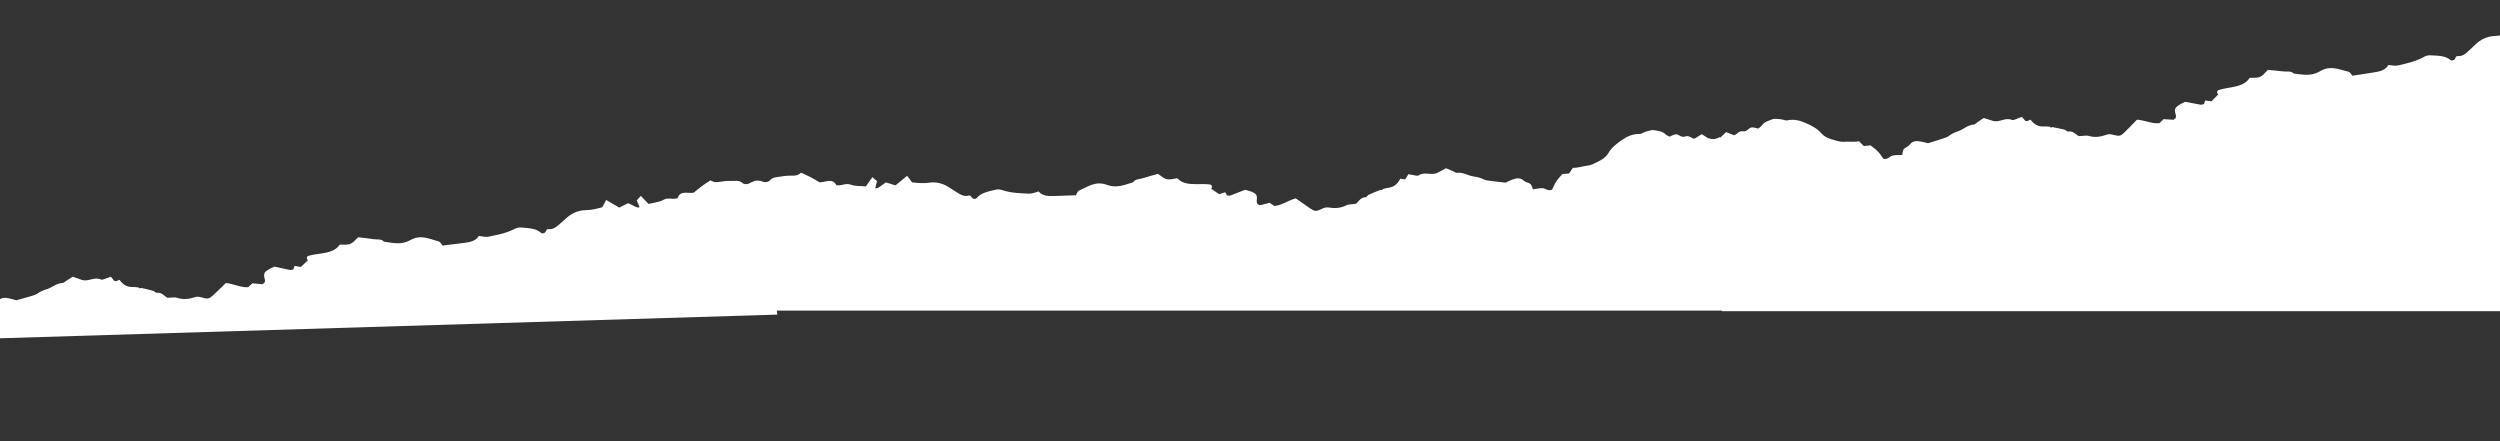 <svg width="1920" height="339" viewBox="0 0 1920 339" fill="none" xmlns="http://www.w3.org/2000/svg">
<rect x="0" y="0" width="1920" height="339" fill="#333333" stroke="none"/>
<path d="M575.82 140.638C574.003 141.765 571.52 141.685 570.217 140.521C567.629 138.214 564.075 139.056 560.873 138.971C557.901 138.891 554.797 139.214 551.808 139.775C549.137 140.28 547.241 139.518 545.68 138.47C543.262 140.079 541.099 141.413 539.088 142.894C536.999 144.437 535.063 146.117 532.78 147.964C528.577 148.839 522.455 145.833 520.432 152.125C516.622 153.663 513.263 151.281 509.388 153.53C506.403 155.271 502.268 155.565 498.129 156.639C496.178 154.629 494.237 152.628 492.102 150.421C491.105 151.581 490.088 152.752 489.033 153.964C489.631 155.342 490.209 156.69 491.164 158.921C490.231 160.731 484.83 156.83 482.423 156.028C479.987 157.228 477.918 158.25 475.531 159.429C472.373 157.563 469.325 155.765 465.56 153.551C464.393 155.725 463.439 157.504 462.533 159.183C458.076 160.324 454.226 161.372 450.066 161.397C443.935 161.442 438.814 163.866 434.574 167.853C432.699 169.612 430.703 171.282 428.737 172.983C426.722 174.724 424.582 176.228 421.516 175.96C419.652 175.798 419.577 177.04 418.977 178.032C418.203 179.318 416.298 179.547 415.533 178.842C411.558 175.182 405.808 175.259 400.276 174.731C398.152 174.524 396.563 175.097 394.593 176.097C388.485 179.192 381.649 180.441 374.955 181.787C372.773 182.222 370.387 181.46 367.711 181.204C365.517 184.96 361.237 185.967 356.697 186.519C351.309 187.179 345.922 187.848 339.846 188.592C339.047 187.708 338.297 185.743 336.779 185.364C329.883 183.643 323.263 179.797 315.066 184.435C308.174 188.335 301.546 186.53 294.895 185.595C292.948 183.264 289.464 184.125 286.644 183.662C282.781 183.03 278.812 182.661 275.063 182.207C269.281 188.096 269.281 188.096 260.944 187.855C257.926 192.407 252.713 193.773 247.149 194.637C243.849 195.144 240.485 195.492 237.283 196.387C235.244 196.949 235.256 198.529 236.414 199.916C234.628 201.612 232.843 203.309 231.066 204.995C229.571 204.756 228.287 204.542 226.27 204.213C225.937 205.1 225.539 206.168 225.255 206.934C224.059 207.148 223.335 207.463 222.793 207.354C218.675 206.508 214.595 205.58 210.888 204.765C209.331 205.457 208.368 205.797 207.508 206.274C202.631 208.964 202.143 210.034 203.395 214.57C203.59 215.276 203.517 216.128 203.252 216.853C203.091 217.306 202.328 217.662 201.56 218.288C199.145 218.067 196.52 217.83 193.845 217.584C192.922 218.443 191.979 219.313 190.595 220.591C184.771 220.929 179.841 218.049 173.485 217.338C170.523 220.199 167.395 223.303 164.146 226.32C160.504 229.714 159.787 229.889 154.565 228.345C152.935 227.868 151.41 227.659 149.712 228.223C144.973 229.8 140.46 230.202 135.898 228.664C134.256 228.107 131.966 228.634 129.976 228.634C129.326 228.637 128.487 228.725 128.082 228.453C125.698 226.821 124.017 224.304 119.988 224.896C119.308 224.41 118.628 223.924 117.948 223.438C114.751 222.642 111.591 221.716 108.328 221.093C107.921 221.231 107.523 221.359 107.106 221.497C106.871 221.242 106.636 220.997 106.401 220.762C104.756 220.525 103.063 220.389 101.323 220.415C96.953 220.474 93.881 217.935 91.799 214.907C90.126 215.241 88.504 217.165 86.996 214.785C86.541 214.074 85.868 213.437 85.11 212.543C83.203 213.231 81.406 213.908 79.569 214.516C78.972 214.708 78.057 214.946 77.633 214.735C72.59 212.187 67.79 216.655 62.824 214.946C60.638 214.2 58.472 213.424 55.893 212.516C54.323 213.508 52.456 214.666 50.6 215.844C49.8 216.351 49.039 217.286 48.209 217.313C43.092 217.527 40.031 220.92 35.685 222.179C33.04 222.953 30.85 223.937 28.77 225.44C27.321 226.48 25.231 227.012 23.332 227.581C19.823 228.642 16.261 229.565 12.472 230.612C10.782 230.146 8.879 229.515 6.91 229.105C3.756 228.459 0.796 228.469 -1.304 230.982C-2.046 231.867 -3.068 232.758 -4.229 233.222C-7.244 234.443 -7.089 236.681 -7.492 238.989C-10.001 239.06 -12.657 238.784 -15.037 239.293C-17.179 239.756 -18.3 242.16 -21.972 241.614C-23.166 239.928 -24.411 237.763 -26.12 235.847C-27.696 234.079 -29.757 232.58 -31.661 230.909C-33.459 231.045 -35.117 231.169 -36.815 231.294C-38.021 230.008 -39.248 228.713 -40.403 227.476C-44.508 228.239 -48.408 227.318 -52.324 227.558C-54.551 227.693 -56.951 226.742 -59.195 226.107C-63.158 224.988 -66.822 223.382 -69.141 220.488C-72.004 216.916 -76.082 214.598 -80.537 212.438C-85.133 210.211 -89.732 208.824 -95.153 209.814C-95.93 209.96 -96.927 209.611 -97.734 209.327C-99.426 208.731 -104.801 208.03 -106.141 208.527C-109.199 209.67 -112.636 210.36 -114.533 212.969C-115.185 213.872 -116.341 214.536 -117.423 215.438C-119.182 215.044 -120.807 214.317 -122.356 214.398C-125.033 214.543 -125.927 217.821 -129.29 217.18C-132.624 216.547 -133.716 219.41 -136.205 219.981C-138.062 219.178 -139.868 218.405 -142.188 217.412C-144.203 219.183 -146.217 220.954 -147.77 222.316C-150.876 223.019 -153.467 222.532 -155.844 221.72L-144.959 264.205L597 241.614L582.481 139.142C580.217 138.968 578.033 139.272 575.82 140.638Z" fill="white"/>
<path d="M585.753 139.497C587.725 140.326 590.164 139.859 591.27 138.506C593.465 135.822 597.106 136.098 600.256 135.513C603.179 134.97 606.295 134.804 609.336 134.89C612.052 134.971 613.805 133.922 615.184 132.642C617.824 133.854 620.169 134.833 622.386 135.982C624.691 137.179 626.866 138.535 629.41 140.002C633.698 140.21 639.275 136.283 642.256 142.182C646.26 143.105 649.205 140.227 653.384 141.842C656.605 143.095 660.735 142.739 664.991 143.152C666.604 140.861 668.208 138.581 669.972 136.068C671.138 137.058 672.325 138.055 673.557 139.087C673.182 140.542 672.822 141.964 672.227 144.317C673.432 145.958 678.156 141.261 680.408 140.093C683.002 140.897 685.206 141.583 687.747 142.374C690.575 140.037 693.303 137.784 696.677 135.008C698.168 136.973 699.389 138.582 700.546 140.098C705.128 140.528 709.094 140.962 713.207 140.335C719.269 139.421 724.707 141.014 729.518 144.289C731.644 145.733 733.878 147.071 736.085 148.443C738.348 149.848 740.696 150.998 743.683 150.254C745.498 149.803 745.766 151.018 746.514 151.904C747.48 153.053 749.398 152.981 750.043 152.166C753.397 147.929 759.088 147.106 764.469 145.719C766.535 145.183 768.194 145.5 770.296 146.18C776.813 148.281 783.76 148.446 790.583 148.729C792.805 148.817 795.043 147.691 797.646 147.02C800.4 150.386 804.785 150.712 809.356 150.547C814.78 150.356 820.206 150.175 826.324 149.959C826.974 148.961 827.407 146.903 828.847 146.291C835.39 143.514 841.326 138.679 850.148 141.978C857.566 144.753 863.83 141.933 870.252 139.969C871.811 137.363 875.386 137.668 878.099 136.77C881.817 135.542 885.678 134.557 889.311 133.522C895.942 138.434 895.943 138.434 904.139 136.892C907.832 140.917 913.195 141.451 918.825 141.433C922.164 141.418 925.541 141.236 928.844 141.62C930.945 141.856 931.181 143.418 930.253 144.969C932.282 146.365 934.312 147.762 936.33 149.15C937.769 148.679 939.004 148.267 940.945 147.627C941.412 148.451 941.972 149.444 942.373 150.156C943.588 150.18 944.352 150.378 944.871 150.186C948.806 148.705 952.69 147.152 956.224 145.767C957.87 146.207 958.874 146.392 959.799 146.729C965.036 148.623 965.685 149.603 965.158 154.279C965.076 155.007 965.281 155.837 965.657 156.512C965.886 156.934 966.695 157.166 967.551 157.664C969.902 157.068 972.458 156.424 975.062 155.763C976.108 156.467 977.175 157.178 978.742 158.224C984.548 157.648 988.966 154.032 995.133 152.336C998.506 154.698 1002.08 157.275 1005.76 159.746C1009.89 162.53 1010.62 162.59 1015.54 160.248C1017.08 159.522 1018.55 159.077 1020.32 159.369C1025.24 160.185 1029.76 159.877 1034.03 157.644C1035.56 156.838 1037.91 157 1039.87 156.689C1040.52 156.591 1041.36 156.545 1041.72 156.214C1043.81 154.229 1045.08 151.481 1049.15 151.435C1049.75 150.849 1050.34 150.262 1050.94 149.675C1053.97 148.39 1056.95 146.981 1060.08 145.855C1060.5 145.928 1060.91 145.992 1061.35 146.064C1061.54 145.775 1061.73 145.496 1061.93 145.227C1063.51 144.736 1065.17 144.337 1066.89 144.09C1071.21 143.465 1073.85 140.477 1075.43 137.161C1077.14 137.229 1079.04 138.875 1080.16 136.289C1080.5 135.515 1081.06 134.781 1081.67 133.779C1083.66 134.161 1085.54 134.549 1087.45 134.861C1088.07 134.958 1089.01 135.05 1089.4 134.775C1093.98 131.47 1099.42 135.133 1104.06 132.668C1106.1 131.589 1108.12 130.484 1110.52 129.184C1112.23 129.918 1114.25 130.77 1116.27 131.643C1117.14 132.019 1118.04 132.824 1118.86 132.72C1123.95 132.132 1127.51 135.004 1131.99 135.568C1134.73 135.918 1137.05 136.548 1139.33 137.707C1140.93 138.507 1143.08 138.707 1145.04 138.971C1148.67 139.471 1152.33 139.825 1156.24 140.267C1157.84 139.543 1159.62 138.621 1161.5 137.908C1164.51 136.777 1167.44 136.324 1169.9 138.478C1170.78 139.237 1171.92 139.957 1173.14 140.233C1176.31 140.968 1176.51 143.202 1177.27 145.419C1179.76 145.097 1182.34 144.409 1184.77 144.539C1186.96 144.662 1188.44 146.86 1191.98 145.747C1192.9 143.895 1193.79 141.562 1195.18 139.403C1196.46 137.41 1198.26 135.607 1199.88 133.658C1201.67 133.512 1203.33 133.375 1205.03 133.233C1206.02 131.774 1207.03 130.303 1207.97 128.901C1212.15 129.013 1215.86 127.493 1219.76 127.118C1221.98 126.903 1224.2 125.588 1226.32 124.61C1230.06 122.885 1233.43 120.726 1235.27 117.505C1237.54 113.529 1241.2 110.602 1245.26 107.772C1249.45 104.853 1253.78 102.764 1259.29 102.895C1260.08 102.917 1261.01 102.416 1261.76 102.01C1263.34 101.156 1268.54 99.624 1269.94 99.905C1273.14 100.555 1276.64 100.699 1278.92 102.98C1279.71 103.77 1280.96 104.245 1282.16 104.966C1283.84 104.302 1285.33 103.33 1286.87 103.168C1289.54 102.892 1290.94 105.991 1294.16 104.831C1297.35 103.685 1298.88 106.342 1301.43 106.516C1303.13 105.433 1304.8 104.387 1306.93 103.043C1309.2 104.477 1311.47 105.912 1313.21 107.014C1316.39 107.223 1318.87 106.336 1321.09 105.163L1331 238.53L589.378 238.53L578.94 139.061C581.149 138.535 583.354 138.495 585.753 139.497Z" fill="white"/>
<path d="M2041.06 3.114C2039.28 4.295 2036.79 4.29 2035.46 3.166C2032.8 0.937 2029.27 1.886 2026.07 1.898C2023.1 1.907 2020 2.324 2017.03 2.974C2014.38 3.559 2012.46 2.855 2010.87 1.854C2008.5 3.535 2006.38 4.934 2004.41 6.475C2002.37 8.08 2000.49 9.817 1998.26 11.732C1994.09 12.733 1987.88 9.913 1986.04 16.263C1982.28 17.915 1978.85 15.635 1975.05 18C1972.11 19.829 1967.99 20.248 1963.89 21.446C1961.88 19.495 1959.87 17.554 1957.67 15.412C1956.71 16.602 1955.73 17.803 1954.71 19.046C1955.35 20.405 1955.97 21.736 1956.99 23.937C1956.11 25.773 1950.6 22.037 1948.17 21.308C1945.77 22.581 1943.73 23.665 1941.38 24.915C1938.17 23.145 1935.07 21.439 1931.24 19.339C1930.14 21.547 1929.24 23.355 1928.38 25.06C1923.96 26.335 1920.15 27.498 1915.99 27.648C1909.86 27.877 1904.81 30.455 1900.7 34.568C1898.88 36.382 1896.93 38.112 1895.02 39.871C1893.06 41.672 1890.96 43.239 1887.89 43.064C1886.02 42.958 1885.98 44.201 1885.41 45.211C1884.68 46.52 1882.78 46.806 1882 46.125C1877.91 42.586 1872.17 42.836 1866.62 42.475C1864.49 42.332 1862.92 42.952 1860.98 44.011C1854.97 47.288 1848.17 48.743 1841.52 50.29C1839.36 50.79 1836.95 50.1 1834.27 49.925C1832.19 53.745 1827.94 54.88 1823.42 55.569C1818.05 56.391 1812.69 57.222 1806.64 58.148C1805.81 57.289 1805 55.347 1803.47 55.014C1796.53 53.502 1789.8 49.856 1781.74 54.738C1774.97 58.845 1768.29 57.239 1761.62 56.505C1759.6 54.234 1756.14 55.199 1753.31 54.821C1749.43 54.306 1745.45 54.056 1741.69 53.716C1736.09 59.776 1736.09 59.776 1727.75 59.786C1724.87 64.427 1719.7 65.95 1714.16 66.98C1710.88 67.586 1707.53 68.035 1704.35 69.027C1702.33 69.649 1702.39 71.228 1703.59 72.58C1701.86 74.329 1700.12 76.079 1698.4 77.818C1696.9 77.624 1695.61 77.448 1693.58 77.18C1693.28 78.077 1692.91 79.156 1692.65 79.93C1691.46 80.181 1690.75 80.517 1690.2 80.425C1686.06 79.702 1681.95 78.898 1678.22 78.195C1676.69 78.934 1675.74 79.302 1674.89 79.805C1670.1 82.641 1669.64 83.725 1671.03 88.221C1671.24 88.921 1671.2 89.774 1670.95 90.507C1670.81 90.965 1670.06 91.344 1669.31 91.992C1666.89 91.844 1664.26 91.686 1661.57 91.521C1660.68 92.408 1659.76 93.305 1658.42 94.624C1652.6 95.138 1647.59 92.407 1641.22 91.888C1638.34 94.837 1635.31 98.033 1632.15 101.146C1628.61 104.649 1627.9 104.845 1622.64 103.459C1620.99 103.031 1619.46 102.868 1617.78 103.484C1613.09 105.202 1608.59 105.74 1603.99 104.34C1602.33 103.833 1600.06 104.428 1598.07 104.489C1597.42 104.511 1596.58 104.624 1596.17 104.364C1593.74 102.805 1591.98 100.34 1587.97 101.053C1587.28 100.587 1586.58 100.122 1585.89 99.656C1582.67 98.958 1579.48 98.127 1576.2 97.602C1575.8 97.752 1575.41 97.892 1574.99 98.043C1574.75 97.795 1574.51 97.557 1574.27 97.329C1572.61 97.142 1570.92 97.057 1569.18 97.135C1564.81 97.325 1561.67 94.881 1559.49 91.917C1557.83 92.301 1556.27 94.272 1554.69 91.939C1554.21 91.242 1553.52 90.626 1552.74 89.754C1550.85 90.5 1549.08 91.231 1547.26 91.893C1546.67 92.103 1545.76 92.369 1545.33 92.171C1540.21 89.776 1535.55 94.387 1530.53 92.827C1528.33 92.148 1526.14 91.437 1523.53 90.607C1521.99 91.646 1520.16 92.86 1518.34 94.093C1517.56 94.624 1516.82 95.582 1516 95.633C1510.89 96.001 1507.93 99.485 1503.62 100.874C1501 101.727 1498.84 102.777 1496.81 104.342C1495.39 105.424 1493.32 106.02 1491.44 106.645C1487.96 107.812 1484.43 108.841 1480.67 110.002C1478.97 109.587 1477.05 109.013 1475.07 108.663C1471.9 108.112 1468.94 108.211 1466.92 110.786C1466.2 111.693 1465.21 112.615 1464.06 113.113C1461.08 114.425 1461.31 116.657 1460.97 118.976C1458.47 119.123 1455.8 118.927 1453.44 119.507C1451.31 120.034 1450.26 122.47 1446.58 122.036C1445.33 120.386 1444.02 118.26 1442.26 116.396C1440.63 114.676 1438.52 113.24 1436.57 111.627C1434.78 111.817 1433.12 111.991 1431.43 112.166C1430.19 110.918 1428.92 109.66 1427.73 108.458C1423.65 109.345 1419.72 108.542 1415.82 108.899C1413.59 109.102 1411.17 108.223 1408.91 107.656C1404.91 106.656 1401.2 105.161 1398.79 102.339C1395.83 98.854 1391.68 96.66 1387.16 94.635C1382.5 92.548 1377.86 91.3 1372.47 92.453C1371.7 92.622 1370.69 92.302 1369.88 92.043C1368.17 91.499 1362.78 90.96 1361.45 91.497C1358.43 92.731 1355.01 93.524 1353.2 96.189C1352.57 97.112 1351.44 97.81 1350.38 98.744C1348.61 98.403 1346.97 97.725 1345.42 97.853C1342.75 98.078 1341.95 101.382 1338.57 100.842C1335.22 100.31 1334.22 103.205 1331.75 103.85C1329.87 103.104 1328.04 102.385 1325.69 101.462C1323.73 103.293 1321.77 105.124 1320.26 106.532C1317.17 107.329 1314.57 106.919 1312.17 106.18L1322.49 239L2022.88 239L2047.67 1.418C2045.4 1.312 2043.23 1.682 2041.06 3.114Z" fill="white"/>
</svg>
